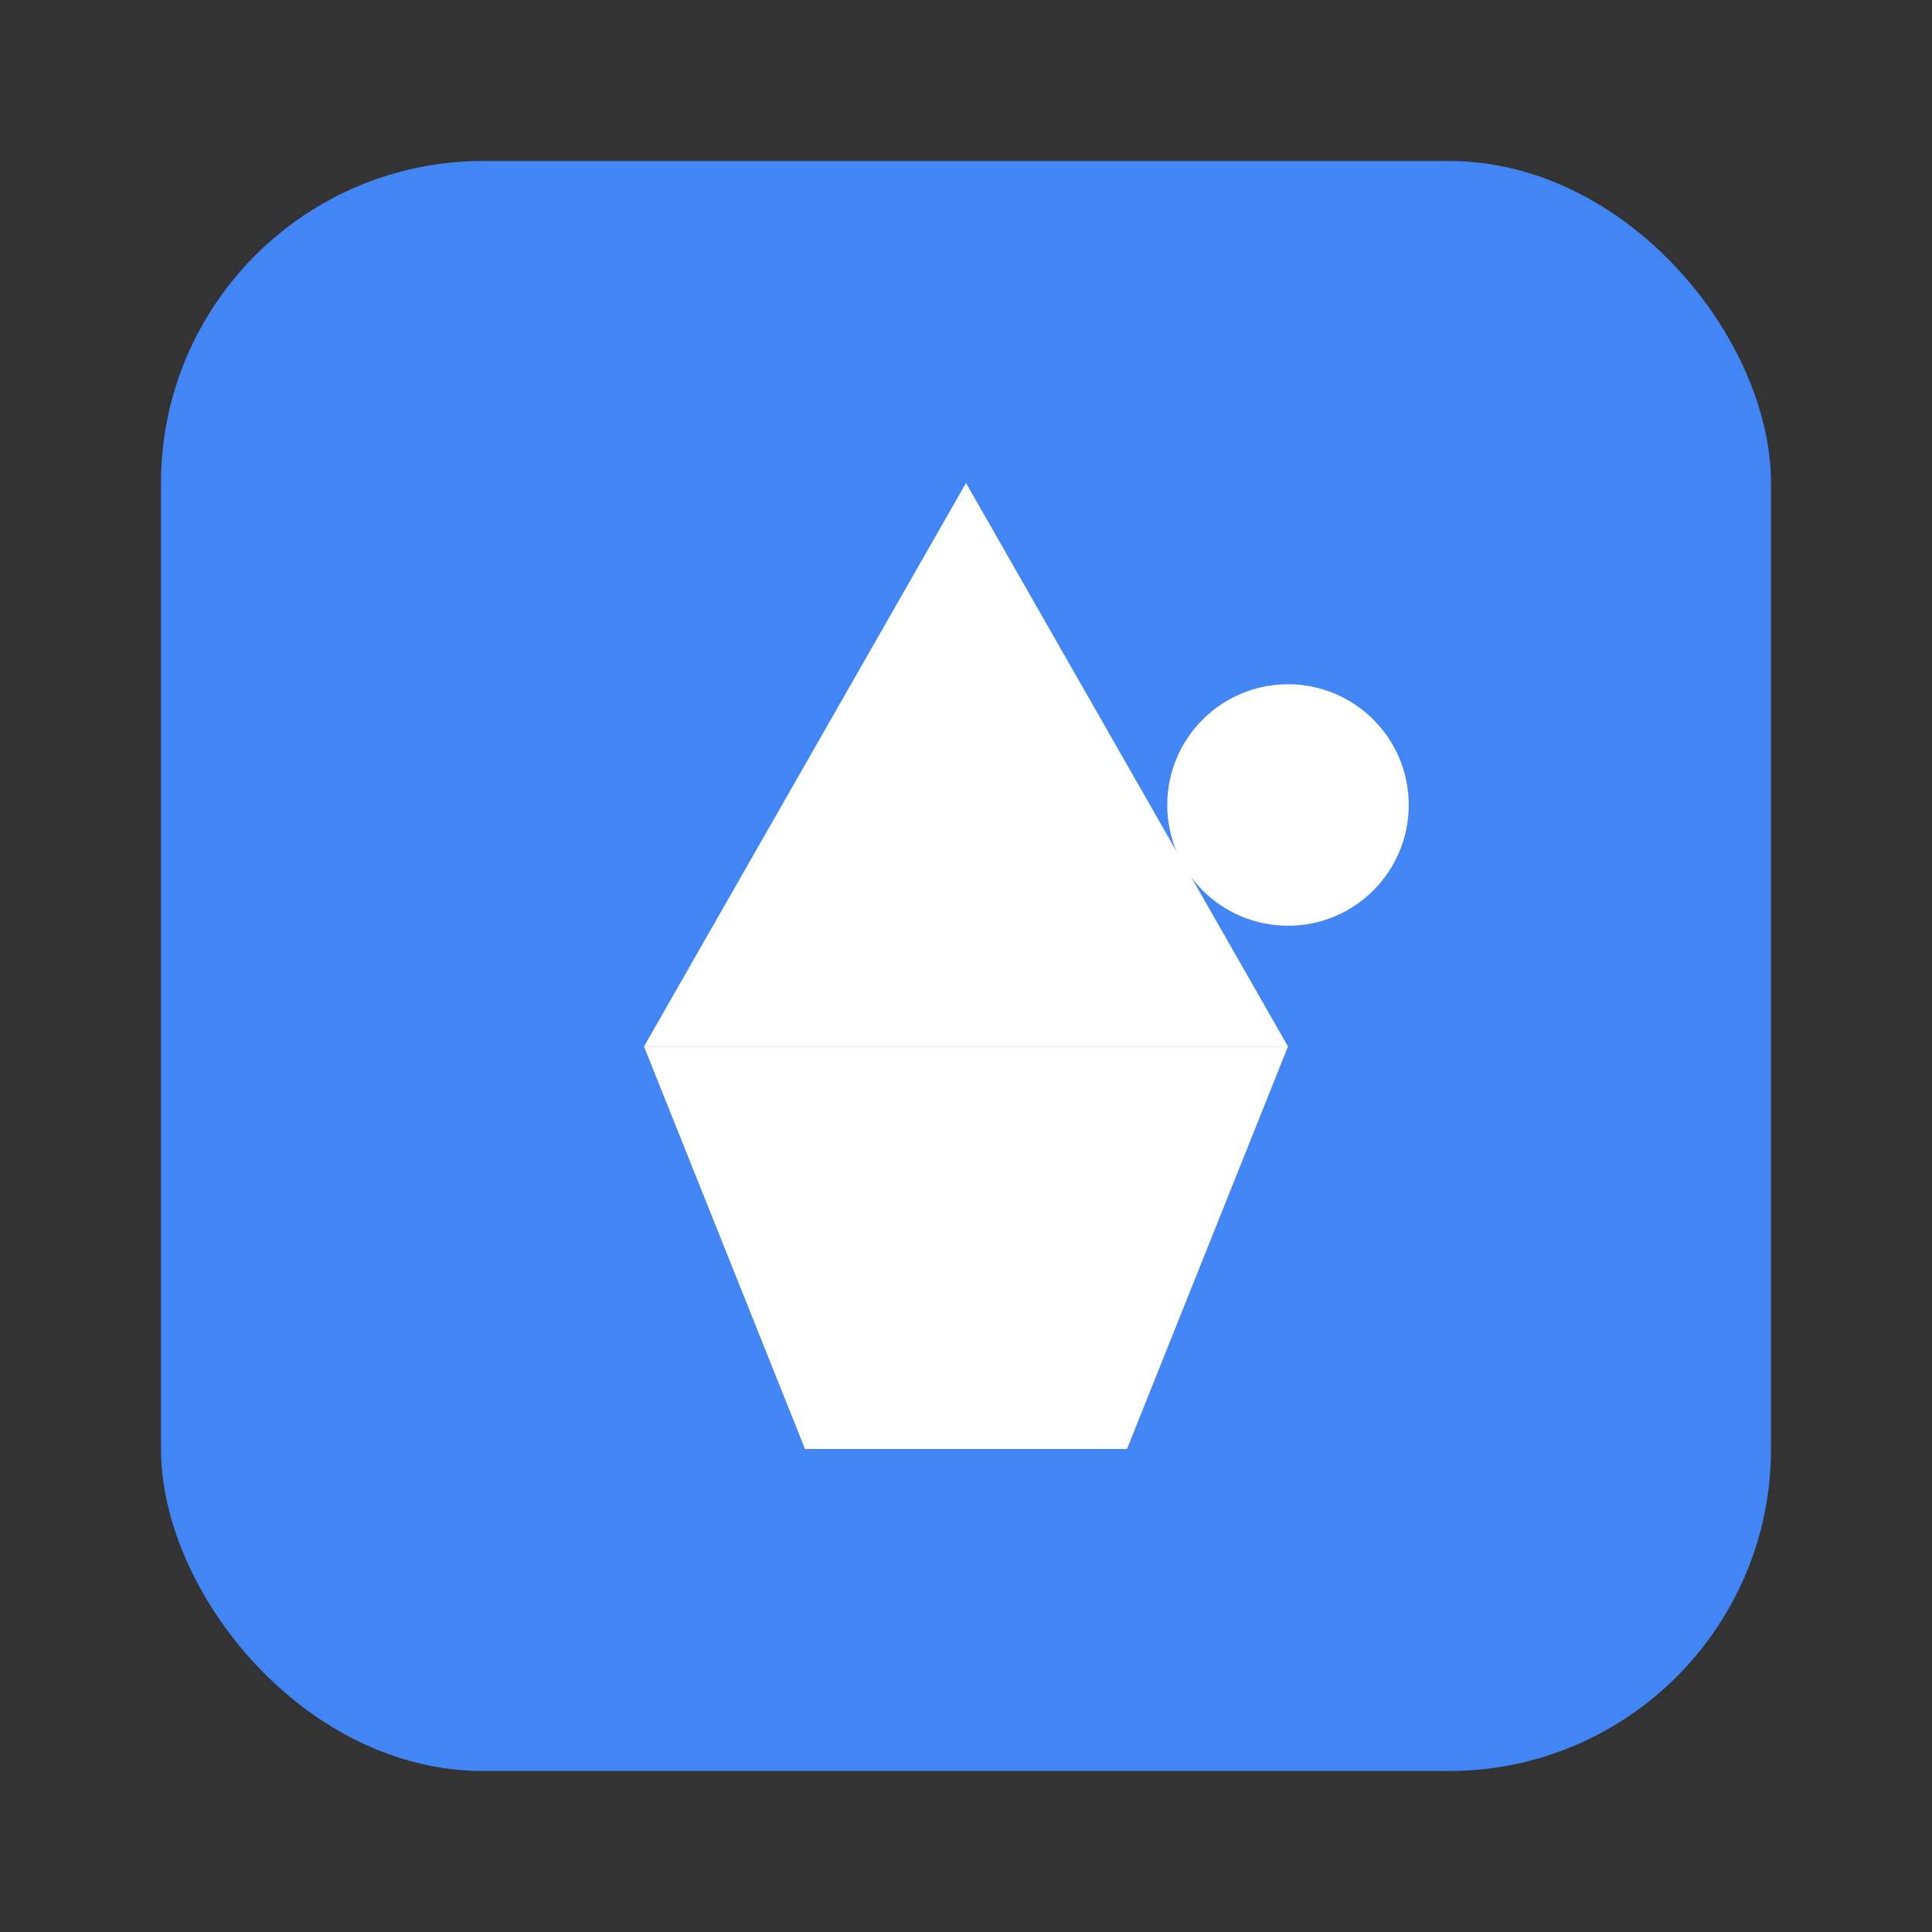 <svg width="48" height="48" viewBox="0 0 48 48" fill="none" xmlns="http://www.w3.org/2000/svg">
  <rect x="0" y="0" width="48" height="48" fill="#333333" stroke="none"/>
  <rect x="4" y="4" width="40" height="40" rx="8" fill="#4285F4"/>
  <path d="M24 12l-8 14h16l-8-14z" fill="white"/>
  <path d="M16 26h16l-4 10H20l-4-10z" fill="white"/>
  <circle cx="32" cy="20" r="3" fill="white"/>
</svg>